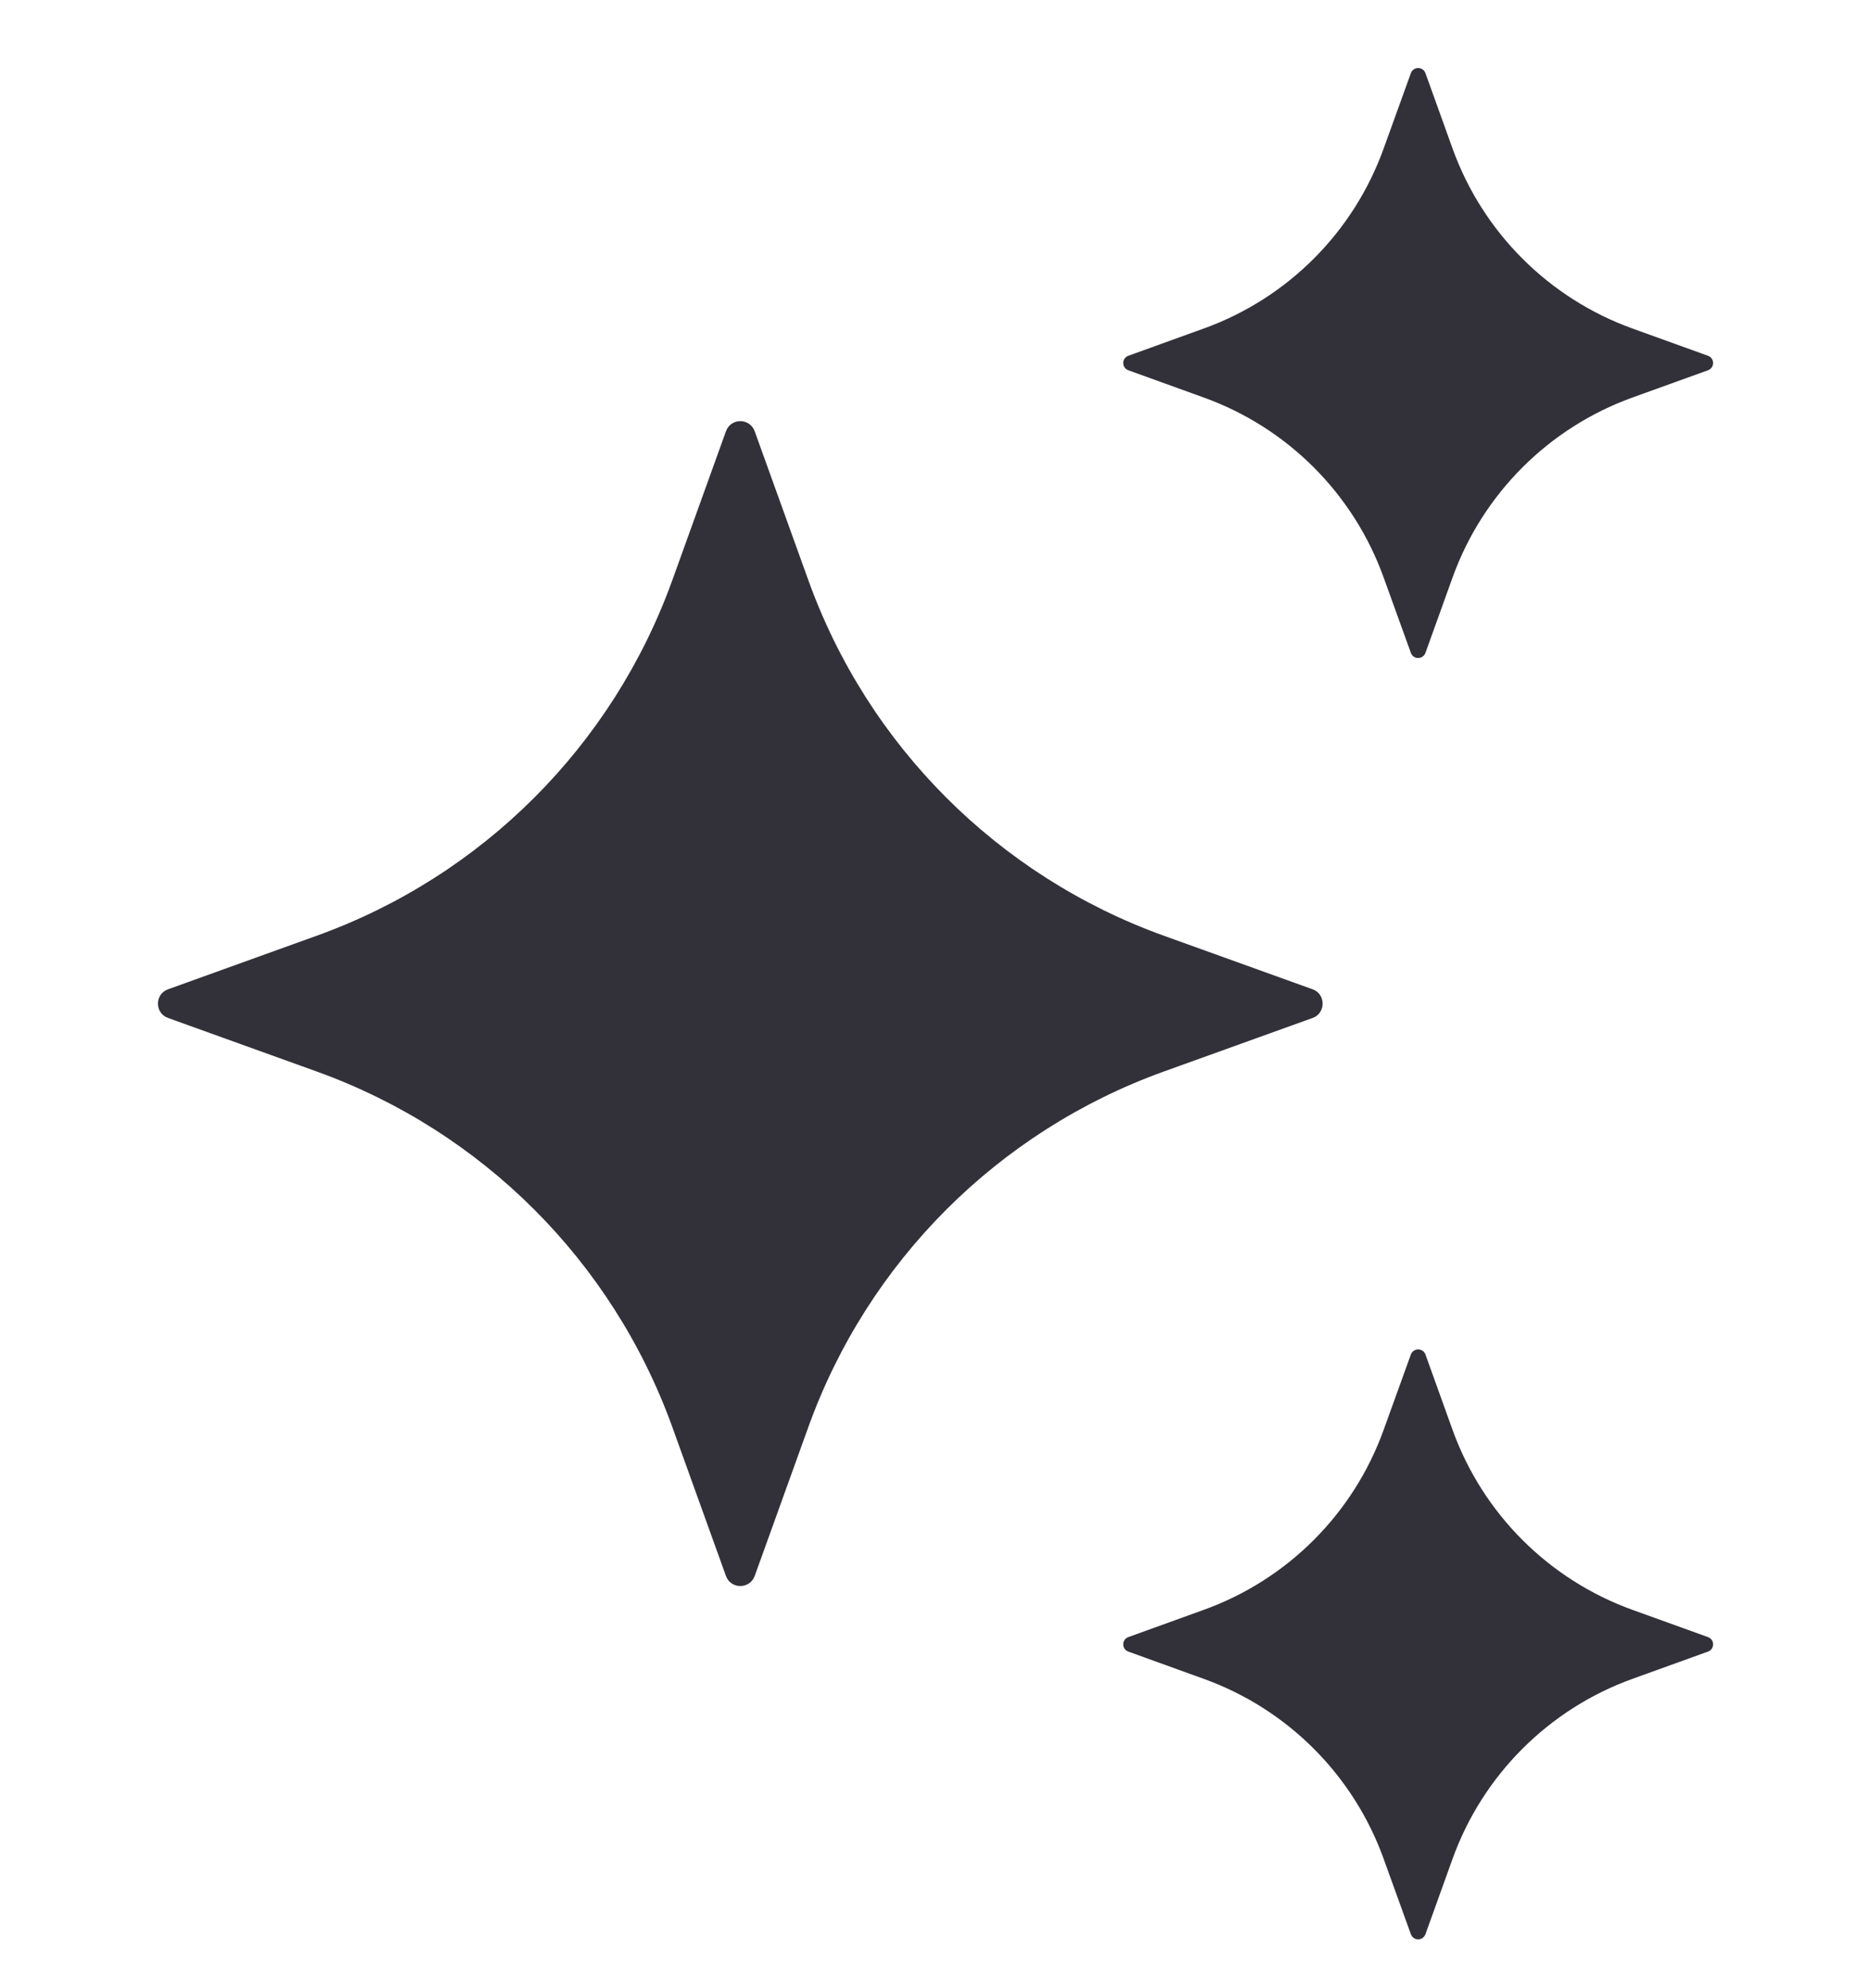 <svg width="16" height="17" viewBox="0 0 16 17" fill="none" xmlns="http://www.w3.org/2000/svg">
<g clip-path="url(#clip0_8956_8300)">
<path d="M6.454 3.688L6.913 4.962C7.422 6.376 8.536 7.49 9.95 8L11.225 8.459C11.339 8.5 11.339 8.663 11.225 8.704L9.95 9.163C8.536 9.673 7.422 10.787 6.913 12.201L6.454 13.475C6.412 13.59 6.249 13.59 6.208 13.475L5.749 12.201C5.239 10.787 4.126 9.673 2.711 9.163L1.437 8.704C1.322 8.663 1.322 8.5 1.437 8.459L2.711 8C4.126 7.49 5.239 6.376 5.749 4.962L6.208 3.688C6.249 3.572 6.412 3.572 6.454 3.688Z" fill="#323139"/>
<path d="M12.19 0.626L12.422 1.271C12.68 1.987 13.245 2.551 13.96 2.809L14.606 3.042C14.664 3.063 14.664 3.145 14.606 3.166L13.96 3.399C13.245 3.657 12.68 4.221 12.422 4.937L12.19 5.582C12.168 5.641 12.086 5.641 12.065 5.582L11.832 4.937C11.574 4.221 11.01 3.657 10.294 3.399L9.649 3.166C9.591 3.145 9.591 3.063 9.649 3.042L10.294 2.809C11.01 2.551 11.574 1.987 11.832 1.271L12.065 0.626C12.086 0.567 12.169 0.567 12.19 0.626Z" fill="#323139"/>
<path d="M12.19 11.582L12.422 12.227C12.68 12.943 13.245 13.507 13.96 13.765L14.606 13.998C14.664 14.019 14.664 14.101 14.606 14.122L13.96 14.355C13.245 14.613 12.68 15.177 12.422 15.893L12.19 16.538C12.168 16.597 12.086 16.597 12.065 16.538L11.832 15.893C11.574 15.177 11.01 14.613 10.294 14.355L9.649 14.122C9.591 14.101 9.591 14.019 9.649 13.998L10.294 13.765C11.01 13.507 11.574 12.943 11.832 12.227L12.065 11.582C12.086 11.524 12.169 11.524 12.19 11.582Z" fill="#323139"/>
</g>
<defs>
<clipPath id="clip0_8956_8300">
<rect width="16" height="16" fill="white" transform="translate(0 0.582)"/>
</clipPath>
</defs>
</svg>
